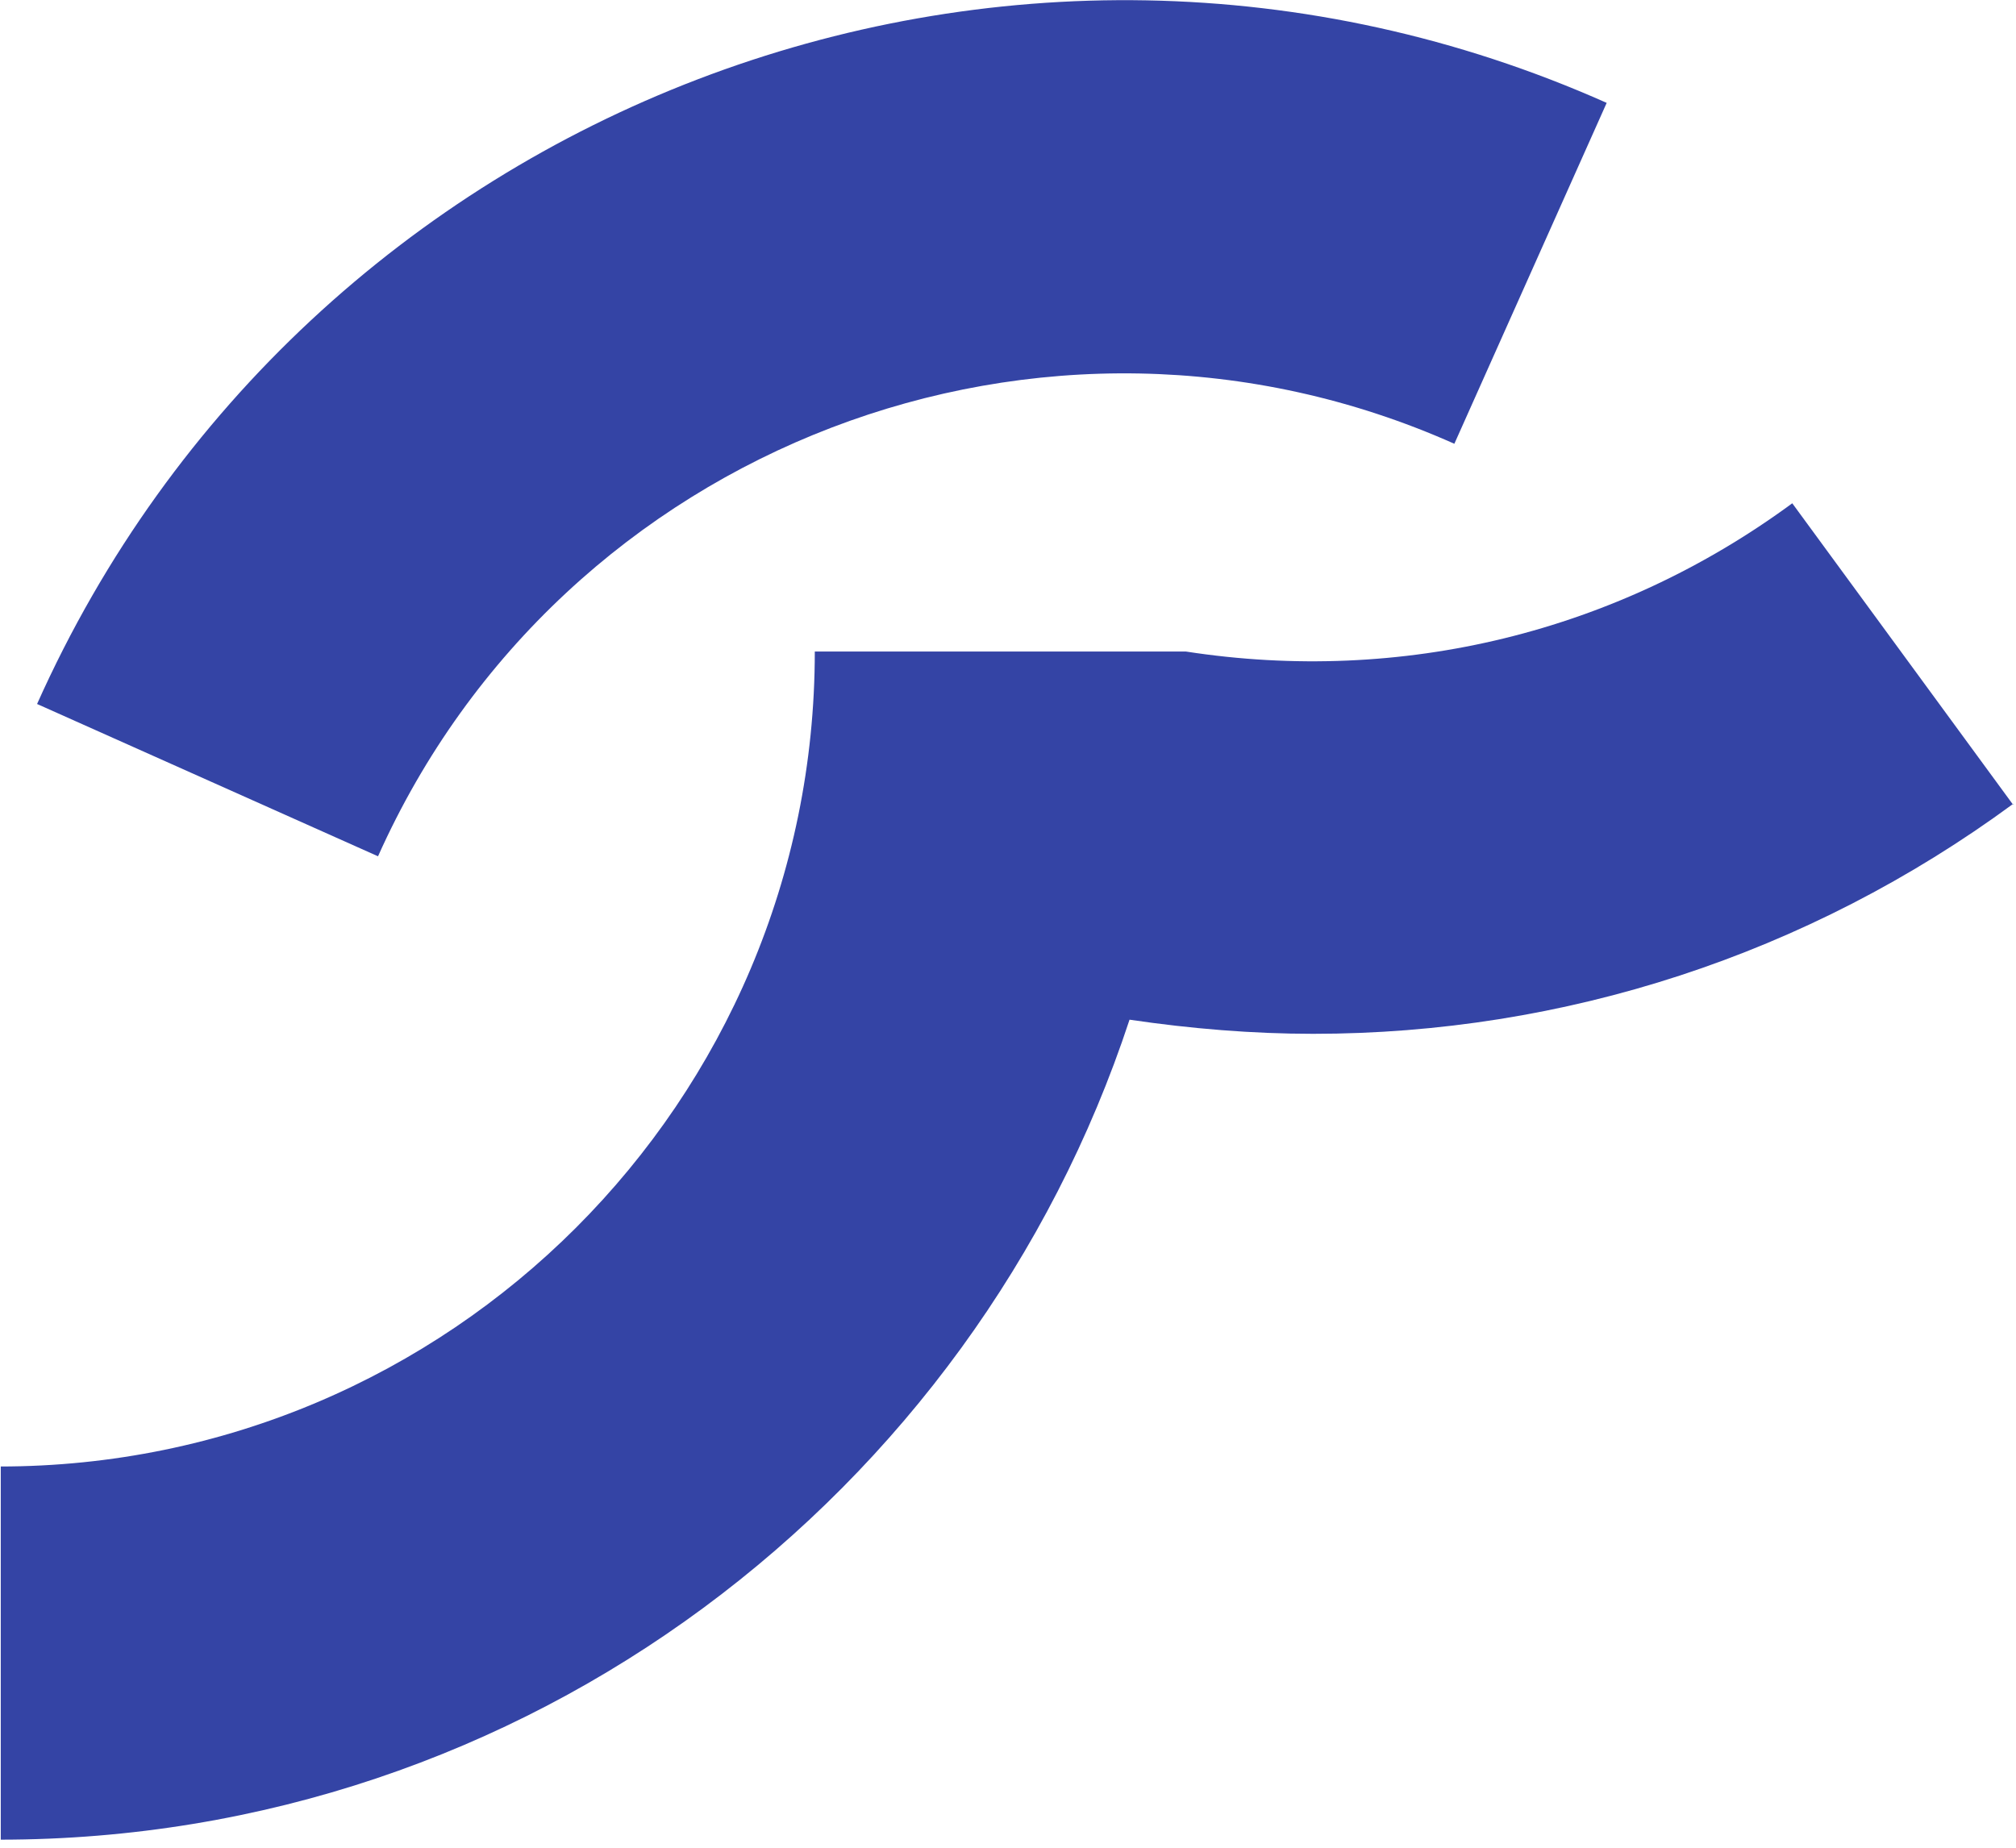 <svg width="84" height="77" viewBox="0 0 84 77" fill="none" xmlns="http://www.w3.org/2000/svg">
<g clip-path="url(#clip0_434_205)">
<path d="M83.883 33.541L74.678 20.973C67.365 26.353 58.412 28.539 49.418 27.152H33.95C33.95 45.898 18.735 61.113 -0.01 61.113V76.664C21.93 76.664 40.549 62.29 47.064 42.493C49.628 42.871 52.192 43.082 54.714 43.082C65.137 43.082 75.309 39.803 83.883 33.498V33.541Z" fill="#3444A5"/>
<path d="M60.598 18.493L66.945 4.287C42.02 -6.809 12.683 4.413 1.545 29.337L15.751 35.684C23.401 18.578 43.533 10.886 60.598 18.493Z" fill="#3444A5"/>
</g>
<defs>
<clipPath id="clip0_434_205">
<rect width="83.851" height="76.706" fill="white" transform="translate(0.032)"/>
</clipPath>
</defs>
</svg>
